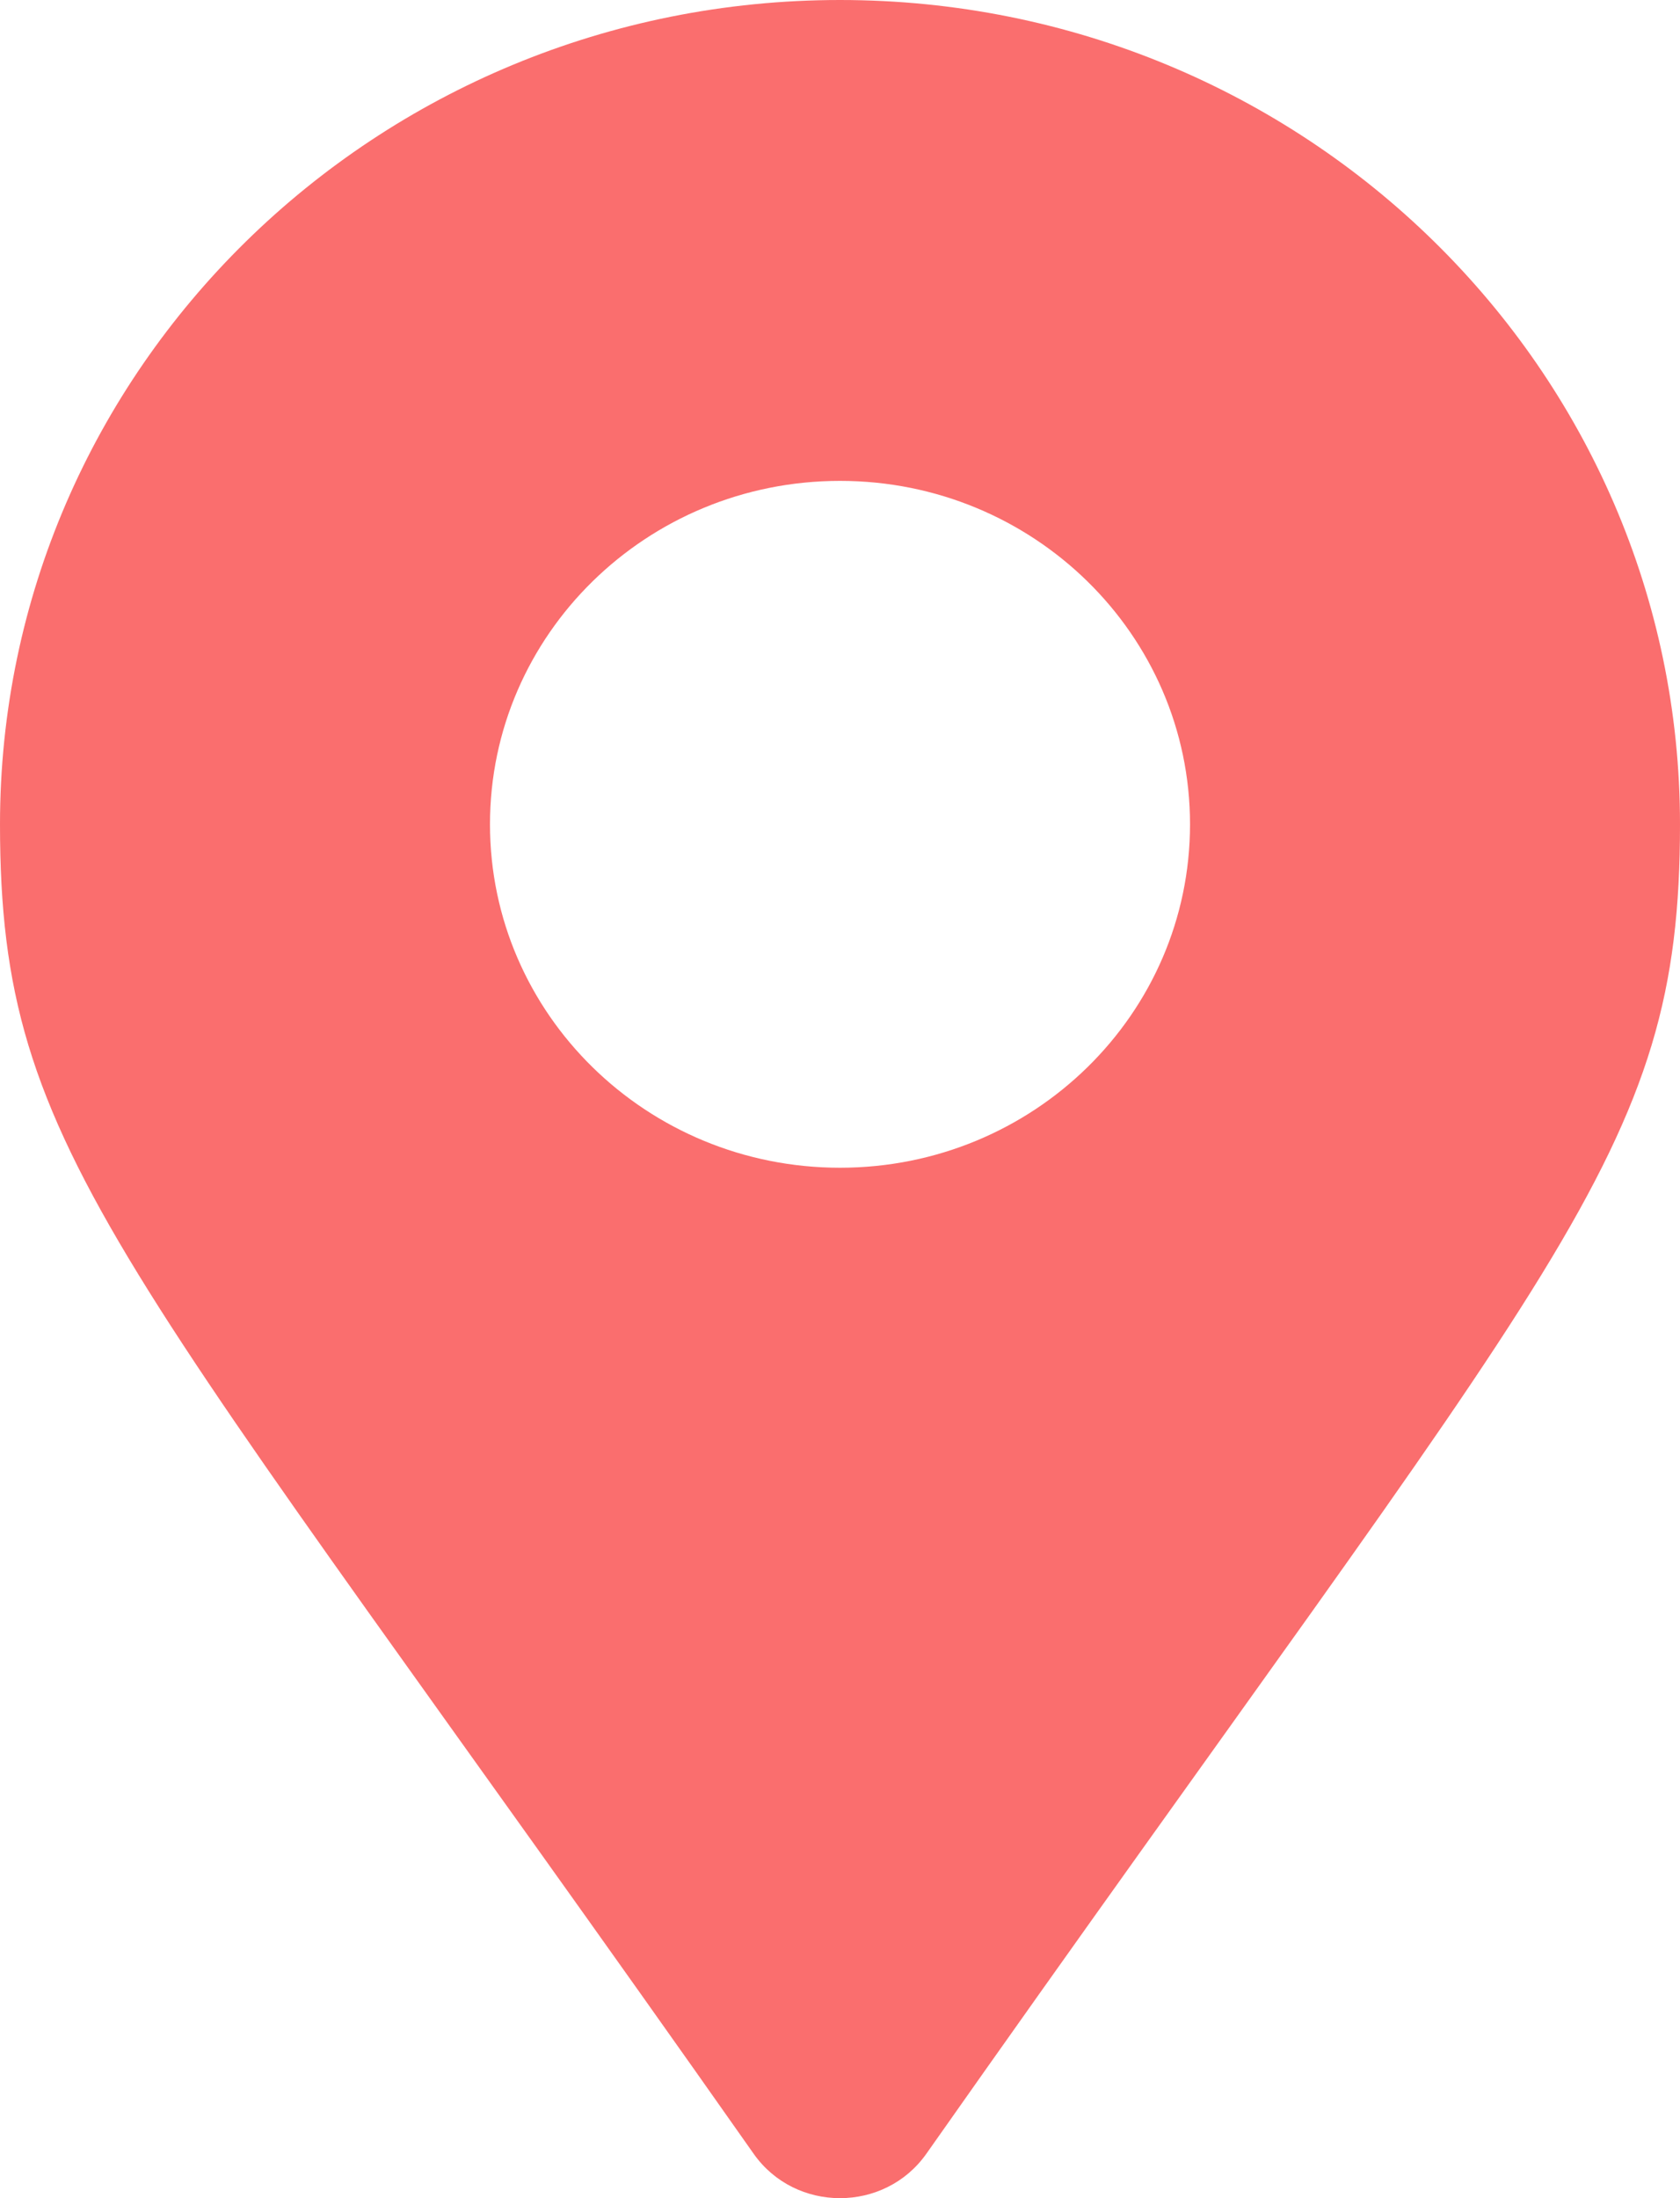<svg width="26" height="34" viewBox="0 0 26 34" fill="none" xmlns="http://www.w3.org/2000/svg">
<path d="M11.664 33.314C1.826 19.326 0 17.891 0 12.75C0 5.708 5.82 0 13 0C20.18 0 26 5.708 26 12.75C26 17.891 24.174 19.326 14.336 33.314C13.69 34.229 12.309 34.229 11.664 33.314ZM13 18.062C15.992 18.062 18.417 15.684 18.417 12.75C18.417 9.816 15.992 7.438 13 7.438C10.008 7.438 7.583 9.816 7.583 12.75C7.583 15.684 10.008 18.062 13 18.062Z" fill="#FA6E6E"/>
</svg>
